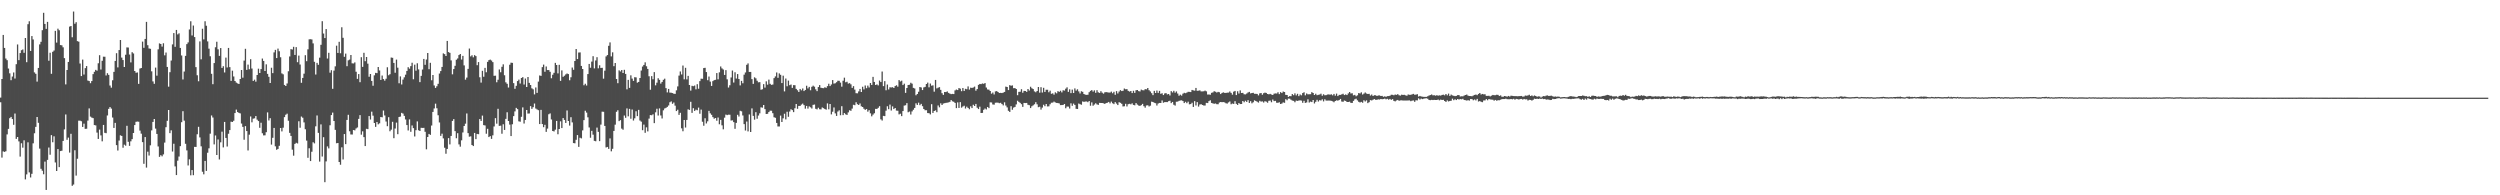 <?xml version="1.0" encoding="UTF-8"?>
<svg xmlns="http://www.w3.org/2000/svg" width="1920" height="150">
  <path d="M0 74.955h1v3.609H0zM1 60.688h1v60.347H1zM2 26.823h1v89.471H2zM3 36.803h1v79.880H3zM4 44.961h1v71.234H4zM5 46.240h1v56.994H5zM6 52.648h1v46.320H6zM7 56.329h1v34.444H7zM8 61.590h1v28.225H8zM9 58.792h1v32.672H9zM10 55.641h1v40.227H10zM11 60.310h1v26.901H11zM12 49.318h1v57.357H12zM13 34.159h1v71.058H13zM14 46.205h1v62.390H14zM15 40.773h1v79.509H15zM16 38.577h1v71.435H16zM17 38.007h1v75.405H17zM18 40.530h1v67.241H18zM19 29.168h1v108.589H19zM20 47.759h1v86.180H20zM21 18.593h1v90.713H21zM22 16.331h1v116.074H22zM23 39.094h1v97.194H23zM24 27.693h1v105.784H24zM25 30.300h1v79.793H25zM26 55.626h1v46.733H26zM27 56.671h1v40.740H27zM28 62.672h1v27.161H28zM29 52.175h1v42.150H29zM30 34.080h1v80.069H30zM31 32.115h1v97.539H31zM32 23.191h1v107.951H32zM33 9.824h1v123.990H33zM34 18.378h1v105.708H34zM35 22.157h1v123.719H35zM36 16.806h1v105.985H36zM37 46.640h1v66.645H37zM38 40.515h1v78.322H38zM39 56.682h1v47.082H39zM40 39.803h1v69.450H40zM41 38.811h1v65.875H41zM42 23.725h1v101.055H42zM43 32.711h1v98.634H43zM44 22.021h1v92.474H44zM45 23.255h1v105.097H45zM46 34.628h1v81.410H46zM47 34.802h1v80.986H47zM48 36.362h1v71.888H48zM49 44.668h1v54.721H49zM50 64.806h1v23.109H50zM51 53.773h1v53.589H51zM52 47.541h1v58.147H52zM53 20.426h1v96.796H53zM54 19.957h1v82.785H54zM55 28.620h1v114.061H55zM56 8.838h1v132.866H56zM57 18.233h1v97.164H57zM58 17.073h1v117.812H58zM59 31.592h1v90.331H59zM60 31.981h1v60.680H60zM61 48.771h1v43.894H61zM62 58.402h1v34.736H62zM63 45.779h1v51.708H63zM64 57.239h1v37.718H64zM65 52.327h1v46.658H65zM66 50.758h1v48.122H66zM67 61.834h1v30.777H67zM68 62.274h1v20.963H68zM69 63.900h1v25.670H69zM70 62.279h1v28.015H70zM71 56.956h1v33.777H71zM72 55.138h1v40.904H72zM73 53.671h1v42.625H73zM74 54.256h1v47.559H74zM75 48.563h1v58.145H75zM76 42.403h1v57.150H76zM77 53.424h1v50.542H77zM78 46.691h1v61.833H78zM79 43.531h1v52.432H79zM80 43.574h1v58.426H80zM81 57.962h1v44.356H81zM82 56.201h1v32.465H82zM83 57.512h1v26.076H83zM84 65.703h1v16.521H84zM85 67.338h1v16.043H85zM86 61.658h1v28.596H86zM87 55.181h1v43.049H87zM88 46.792h1v47.585H88zM89 40.870h1v70.570H89zM90 51.785h1v63.842H90zM91 38.428h1v69.491H91zM92 30.715h1v73.218H92zM93 44.263h1v60.140H93zM94 46.108h1v67.343H94zM95 51.467h1v59.637H95zM96 42.053h1v69.827H96zM97 36.384h1v60.245H97zM98 36.511h1v72.382H98zM99 41.887h1v70.119H99zM100 47.928h1v60.640H100zM101 40.102h1v66.765H101zM102 41.066h1v61.072H102zM103 54.523h1v41.513H103zM104 55.848h1v37.686H104zM105 55.662h1v37.673H105zM106 64.410h1v29.098H106zM107 52.629h1v47.683H107zM108 52.208h1v50.444H108zM109 31.928h1v77.231H109zM110 36.733h1v89.074H110zM111 29.888h1v75.378H111zM112 16.807h1v111.931H112zM113 34.722h1v81.758H113zM114 37.236h1v82.214H114zM115 37.477h1v74.122H115zM116 54.759h1v45.370H116zM117 62.501h1v31.144H117zM118 64.377h1v27.028H118zM119 51.937h1v46.813H119zM120 58.118h1v44.757H120zM121 37.912h1v74.564H121zM122 33.309h1v87.167H122zM123 33.794h1v85.394H123zM124 35.804h1v84.247H124zM125 33.230h1v85.369H125zM126 42.486h1v67.028H126zM127 40.345h1v57.330H127zM128 51.392h1v41.364H128zM129 66.536h1v17.958H129zM130 55.427h1v46.844H130zM131 46.508h1v53.587H131zM132 34.122h1v82.280H132zM133 25.412h1v84.975H133zM134 35.936h1v91.853H134zM135 23.010h1v111.449H135zM136 26.434h1v96.950H136zM137 25.613h1v94.612H137zM138 36.823h1v75.406H138zM139 42.591h1v51.249H139zM140 61.029h1v24.393H140zM141 54.926h1v37.756H141zM142 42.925h1v67.489H142zM143 33.908h1v81.601H143zM144 32.544h1v94.539H144zM145 22.607h1v99.777H145zM146 16.349h1v118.289H146zM147 27.229h1v103.358H147zM148 19.630h1v114.923H148zM149 28.490h1v84.316H149zM150 51.579h1v61.252H150zM151 57.804h1v45.321H151zM152 62.435h1v34.958H152zM153 31.778h1v73.764H153zM154 45.575h1v66.831H154zM155 22.081h1v109.829H155zM156 30.260h1v103.645H156zM157 16.312h1v107.290H157zM158 19.786h1v111.478H158zM159 31.793h1v85.527H159zM160 37.388h1v76.554H160zM161 43.193h1v59.453H161zM162 56.685h1v31.992H162zM163 64.640h1v25.612H163zM164 48.437h1v62.438H164zM165 36.315h1v67.716H165zM166 32.058h1v86.959H166zM167 37.872h1v69.232H167zM168 42.886h1v79.607H168zM169 36.891h1v72.415H169zM170 52.155h1v48.961H170zM171 50.844h1v62.363H171zM172 55.639h1v37.993H172zM173 44.248h1v61.709H173zM174 51.822h1v60.735H174zM175 36.797h1v65.910H175zM176 51.561h1v48.328H176zM177 62.095h1v31.360H177zM178 54.297h1v39.409H178zM179 58.731h1v33.972H179zM180 62.225h1v24.631H180zM181 63.427h1v20.770H181zM182 64.067h1v21.982H182zM183 64.489h1v22.172H183zM184 60.675h1v26.405H184zM185 53.752h1v41.117H185zM186 59.641h1v37.776H186zM187 46.536h1v60.766H187zM188 37.457h1v59.410H188zM189 53.680h1v47.000H189zM190 49.624h1v65.957H190zM191 53.218h1v50.189H191zM192 45.484h1v43.949H192zM193 52.650h1v41.278H193zM194 62.150h1v28.982H194zM195 61.165h1v29.732H195zM196 62.710h1v26.425H196zM197 57.617h1v34.293H197zM198 52.761h1v40.215H198zM199 56.042h1v42.128H199zM200 53.058h1v41.208H200zM201 44.936h1v57.407H201zM202 46.817h1v57.149H202zM203 54.508h1v49.412H203zM204 49.408h1v52.142H204zM205 56.729h1v29.606H205zM206 58.985h1v33.514H206zM207 63.768h1v27.010H207zM208 52.015h1v59.059H208zM209 56.185h1v49.634H209zM210 40.223h1v58.051H210zM211 38.302h1v74.076H211zM212 44.606h1v70.437H212zM213 37.308h1v77.072H213zM214 39.365h1v72.593H214zM215 43.993h1v54.296H215zM216 56.365h1v44.527H216zM217 57.104h1v40.925H217zM218 65.223h1v24.721H218zM219 66.073h1v22.055H219zM220 64.084h1v23.202H220zM221 54.731h1v37.972H221zM222 43.342h1v58.721H222zM223 37.746h1v66.662H223zM224 38.038h1v76.930H224zM225 35.936h1v83.630H225zM226 42.166h1v68.360H226zM227 36.184h1v73.468H227zM228 47.747h1v62.457H228zM229 42.722h1v50.422H229zM230 49.542h1v48.570H230zM231 63.570h1v25.918H231zM232 59.839h1v30.566H232zM233 56.593h1v37.426H233zM234 42.405h1v56.861H234zM235 47.021h1v60.936H235zM236 37.868h1v83.301H236zM237 30.200h1v83.666H237zM238 30.123h1v93.598H238zM239 30.294h1v86.246H239zM240 33.321h1v75.934H240zM241 47.471h1v62.635H241zM242 57.240h1v39.808H242zM243 48.301h1v40.368H243zM244 49.774h1v52.244H244zM245 44.314h1v79.800H245zM246 34.410h1v61.133H246zM247 16.272h1v103.956H247zM248 25.779h1v79.597H248zM249 29.231h1v110.705H249zM250 22.302h1v101.655H250zM251 44.935h1v67.484H251zM252 40.544h1v73.444H252zM253 55.802h1v40.404H253zM254 53.888h1v34.478H254zM255 68.174h1v18.290H255zM256 54.236h1v38.692H256zM257 50.964h1v48.756H257zM258 35.094h1v74.953H258zM259 40.670h1v69.154H259zM260 32.092h1v92.317H260zM261 40.917h1v85.591H261zM262 20.937h1v92.193H262zM263 29.045h1v93.417H263zM264 43.610h1v59.358H264zM265 41.144h1v69.574H265zM266 50.846h1v41.240H266zM267 46.341h1v41.844H267zM268 45.780h1v55.018H268zM269 42.216h1v61.046H269zM270 48.630h1v54.692H270zM271 48.750h1v51.101H271zM272 47.932h1v52.208H272zM273 55.117h1v43.559H273zM274 60.584h1v37.331H274zM275 56.876h1v34.395H275zM276 63.115h1v25.330H276zM277 43.904h1v59.513H277zM278 51.351h1v49.490H278zM279 40.573h1v64.741H279zM280 46.998h1v65.173H280zM281 43.775h1v55.158H281zM282 48.886h1v50.264H282zM283 58.937h1v30.202H283zM284 56.830h1v34.984H284zM285 62.159h1v23.583H285zM286 65.828h1v22.986H286zM287 57.878h1v36.568H287zM288 55.942h1v41.480H288zM289 56.143h1v37.549H289zM290 51.435h1v44.049H290zM291 54.099h1v40.636H291zM292 61.406h1v28.435H292zM293 58.026h1v32.101H293zM294 60.702h1v24.187H294zM295 61.965h1v26.723H295zM296 60.465h1v32.864H296zM297 51.678h1v45.238H297zM298 57.808h1v32.216H298zM299 56.969h1v43.854H299zM300 44.196h1v55.412H300zM301 44.373h1v49.168H301zM302 48.319h1v57.841H302zM303 55.851h1v42.851H303zM304 45.777h1v48.377H304zM305 51.964h1v51.124H305zM306 63.949h1v25.882H306zM307 58.672h1v30.883H307zM308 64.866h1v21.834H308zM309 61.145h1v26.093H309zM310 59.396h1v29.566H310zM311 57.338h1v34.425H311zM312 54.454h1v41.584H312zM313 51.588h1v48.627H313zM314 52.747h1v38.949H314zM315 50.805h1v50.441H315zM316 48.191h1v48.153H316zM317 60.901h1v37.497H317zM318 49.657h1v55.126H318zM319 54.248h1v45.766H319zM320 48.570h1v44.681H320zM321 53.282h1v46.753H321zM322 63.087h1v37.505H322zM323 58.277h1v39.859H323zM324 53.388h1v44.867H324zM325 45.253h1v52.924H325zM326 49.779h1v51.432H326zM327 45.733h1v68.977H327zM328 40.715h1v64.496H328zM329 53.146h1v49.716H329zM330 48.254h1v55.303H330zM331 61.635h1v34.794H331zM332 57.600h1v28.375H332zM333 65.638h1v17.660H333zM334 67.533h1v12.084H334zM335 66.258h1v16.895H335zM336 64.343h1v24.195H336zM337 56.499h1v37.533H337zM338 54.572h1v49.778H338zM339 51.381h1v51.272H339zM340 40.988h1v65.318H340zM341 41.577h1v71.880H341zM342 43.003h1v75.084H342zM343 31.427h1v82.973H343zM344 39.984h1v66.108H344zM345 40.619h1v70.286H345zM346 46.371h1v58.007H346zM347 57.093h1v35.780H347zM348 53.050h1v38.455H348zM349 50.538h1v50.172H349zM350 45.894h1v60.302H350zM351 44.889h1v57.422H351zM352 42.298h1v68.599H352zM353 41.458h1v71.199H353zM354 45.744h1v62.016H354zM355 42.914h1v58.806H355zM356 50.219h1v46.531H356zM357 61.182h1v33.787H357zM358 59.619h1v27.517H358zM359 52.890h1v49.360H359zM360 37.295h1v67.654H360zM361 43.324h1v61.379H361zM362 42.463h1v68.896H362zM363 44.015h1v68.167H363zM364 42.342h1v59.775H364zM365 43.113h1v63.764H365zM366 50.081h1v52.771H366zM367 47.651h1v55.392H367zM368 59.362h1v32.085H368zM369 63.427h1v29.427H369zM370 54.390h1v34.406H370zM371 58.910h1v37.216H371zM372 52.138h1v44.203H372zM373 55.491h1v47.215H373zM374 47.489h1v51.408H374zM375 46.158h1v59.110H375zM376 45.783h1v58.759H376zM377 46.471h1v60.172H377zM378 47.741h1v56.190H378zM379 58.234h1v38.911H379zM380 58.138h1v32.606H380zM381 63.197h1v31.776H381zM382 61.238h1v22.300H382zM383 53.340h1v43.336H383zM384 55.489h1v41.033H384zM385 51.300h1v51.418H385zM386 49.388h1v46.050H386zM387 57.789h1v42.007H387zM388 63.240h1v28.029H388zM389 64.378h1v21.859H389zM390 67.202h1v25.720H390zM391 49.713h1v46.003H391zM392 48.109h1v56.373H392zM393 48.262h1v47.192H393zM394 63.841h1v25.351H394zM395 68.179h1v17.386H395zM396 65.887h1v16.957H396zM397 62.284h1v21.546H397zM398 61.111h1v32.049H398zM399 64.131h1v29.336H399zM400 59.885h1v29.829H400zM401 59.221h1v23.261H401zM402 64.945h1v29.904H402zM403 60.331h1v31.770H403zM404 66.814h1v17.656H404zM405 59.129h1v28.124H405zM406 63.655h1v23.469H406zM407 65.298h1v16.221H407zM408 67.831h1v15.787H408zM409 68.607h1v13.726H409zM410 72.511h1v6.987H410zM411 67.151h1v16.191H411zM412 71.325h1v12.748H412zM413 62.671h1v21.977H413zM414 57.932h1v37.360H414zM415 58.242h1v26.118H415zM416 51.579h1v43.719H416zM417 49.626h1v48.061H417zM418 55.102h1v40.740H418zM419 51.045h1v50.228H419zM420 53.795h1v44.987H420zM421 53.818h1v33.946H421zM422 55.133h1v31.981H422zM423 60.115h1v31.628H423zM424 57.374h1v43.223H424zM425 55.887h1v45.088H425zM426 48.283h1v51.287H426zM427 49.941h1v42.957H427zM428 56.347h1v46.753H428zM429 49.774h1v49.318H429zM430 62.105h1v31.077H430zM431 54.077h1v44.293H431zM432 59.006h1v31.680H432zM433 58.176h1v33.946H433zM434 57.128h1v37.305H434zM435 56.415h1v28.440H435zM436 56.908h1v36.016H436zM437 61.648h1v34.821H437zM438 59.365h1v30.661H438zM439 51.867h1v42.122H439zM440 53.602h1v56.271H440zM441 46.864h1v63.194H441zM442 37.636h1v69.712H442zM443 45.338h1v58.370H443zM444 40.327h1v72.460H444zM445 40.242h1v65.532H445zM446 50.620h1v55.671H446zM447 52.969h1v47.179H447zM448 65.508h1v26.750H448zM449 64.294h1v20.769H449zM450 65.664h1v20.810H450zM451 56.866h1v33.246H451zM452 49.122h1v48.783H452zM453 52.043h1v53.716H453zM454 47.326h1v53.155H454zM455 43.174h1v60.236H455zM456 52.533h1v55.629H456zM457 46.459h1v62.022H457zM458 43.924h1v54.067H458zM459 52.498h1v48.791H459zM460 50.132h1v58.237H460zM461 52.159h1v43.530H461zM462 52.083h1v33.692H462zM463 60.398h1v25.451H463zM464 54.250h1v42.447H464zM465 43.313h1v69.936H465zM466 42.280h1v70.561H466zM467 35.170h1v79.139H467zM468 32.542h1v73.769H468zM469 43.296h1v72.931H469zM470 40.182h1v74.109H470zM471 50.847h1v49.690H471zM472 48.387h1v47.349H472zM473 60.659h1v25.189H473zM474 63.914h1v20.753H474zM475 54.018h1v38.997H475zM476 54.887h1v37.390H476zM477 53.749h1v44.993H477zM478 56.044h1v43.581H478zM479 53.590h1v35.120H479zM480 56.794h1v33.661H480zM481 68.585h1v14.652H481zM482 61.352h1v27.986H482zM483 67.480h1v16.132H483zM484 57.873h1v33.303H484zM485 60.357h1v23.749H485zM486 62.092h1v30.476H486zM487 59.272h1v31.583H487zM488 59.462h1v25.997H488zM489 63.467h1v25.728H489zM490 62.911h1v21.450H490zM491 59.879h1v32.667H491zM492 54.163h1v39.273H492zM493 51.089h1v48.885H493zM494 49.879h1v45.832H494zM495 47.850h1v54.125H495zM496 50.871h1v46.922H496zM497 52.917h1v47.976H497zM498 58.585h1v32.507H498zM499 68.897h1v19.458H499zM500 58.491h1v30.015H500zM501 60.870h1v26.928H501zM502 55.373h1v39.178H502zM503 65.529h1v20.738H503zM504 63.473h1v20.011H504zM505 60.132h1v28.615H505zM506 61.317h1v21.940H506zM507 64.227h1v24.447H507zM508 62.924h1v28.034H508zM509 61.268h1v23.442H509zM510 60.408h1v22.899H510zM511 67.666h1v15.194H511zM512 70.939h1v11.112H512zM513 68.308h1v12.670H513zM514 71.130h1v7.422H514zM515 71.236h1v6.647H515zM516 71.462h1v8.258H516zM517 71.996h1v6.751H517zM518 72.076h1v9.054H518zM519 69.355h1v15.961H519zM520 66.373h1v17.884H520zM521 58.069h1v30.126H521zM522 54.886h1v31.737H522zM523 57.180h1v41.380H523zM524 50.326h1v50.466H524zM525 60.905h1v31.260H525zM526 52.089h1v45.857H526zM527 60.990h1v31.122H527zM528 58.256h1v25.690H528zM529 65.267h1v19.172H529zM530 69.557h1v8.630H530zM531 65.908h1v20.752H531zM532 66.177h1v16.943H532zM533 65.678h1v19.509H533zM534 68.586h1v15.662H534zM535 64.646h1v20.016H535zM536 68.140h1v14.494H536zM537 62.334h1v25.007H537zM538 60.417h1v23.748H538zM539 60.528h1v32.972H539zM540 52.261h1v44.280H540zM541 52.062h1v38.765H541zM542 55.332h1v39.505H542zM543 61.609h1v31.573H543zM544 58.774h1v26.385H544zM545 62.655h1v24.396H545zM546 65.995h1v22.172H546zM547 62.312h1v27.639H547zM548 61.540h1v29.659H548zM549 61.275h1v29.345H549zM550 56.116h1v36.593H550zM551 60.936h1v29.324H551zM552 55.563h1v39.872H552zM553 51.032h1v41.032H553zM554 52.552h1v43.698H554zM555 53.418h1v45.920H555zM556 57.571h1v32.790H556zM557 53.864h1v34.153H557zM558 60.914h1v27.491H558zM559 67.217h1v20.852H559zM560 65.503h1v22.589H560zM561 59.517h1v33.046H561zM562 54.160h1v38.268H562zM563 63.383h1v30.408H563zM564 55.485h1v43.442H564zM565 60.307h1v34.058H565zM566 56.902h1v31.244H566zM567 60.668h1v28.830H567zM568 65.601h1v19.470H568zM569 62.106h1v23.398H569zM570 63.952h1v24.729H570zM571 57.352h1v37.960H571zM572 55.662h1v44.587H572zM573 49.783h1v43.562H573zM574 48.710h1v52.192H574zM575 55.267h1v32.654H575zM576 55.232h1v46.148H576zM577 60.783h1v22.474H577zM578 64.390h1v24.601H578zM579 59.389h1v32.518H579zM580 60.152h1v26.017H580zM581 62.021h1v29.150H581zM582 63.235h1v25.483H582zM583 63.074h1v23.947H583zM584 68.920h1v13.507H584zM585 68.532h1v14.155H585zM586 64.632h1v16.003H586zM587 67.297h1v16.518H587zM588 62.458h1v25.095H588zM589 65.025h1v22.374H589zM590 61.156h1v24.936H590zM591 64.379h1v20.628H591zM592 65.194h1v19.833H592zM593 64.945h1v21.969H593zM594 59.989h1v30.080H594zM595 58.665h1v31.824H595zM596 55.653h1v38.742H596zM597 59.743h1v37.403H597zM598 56.345h1v40.773H598zM599 57.430h1v31.345H599zM600 63.782h1v29.926H600zM601 58.117h1v32.763H601zM602 70.182h1v17.143H602zM603 60.307h1v31.378H603zM604 66.254h1v19.557H604zM605 61.906h1v27.822H605zM606 65.443h1v20.204H606zM607 64.917h1v19.012H607zM608 67.461h1v17.107H608zM609 65.394h1v20.700H609zM610 65.411h1v17.723H610zM611 68.232h1v11.619H611zM612 69.309h1v14.266H612zM613 70.594h1v10.767H613zM614 68.318h1v13.038H614zM615 69.372h1v10.981H615zM616 67.953h1v11.603H616zM617 69.945h1v10.772H617zM618 69.085h1v14.364H618zM619 65.827h1v15.547H619zM620 67.885h1v15.514H620zM621 66.709h1v15.012H621zM622 69.310h1v13.109H622zM623 66.670h1v16.672H623zM624 65.804h1v14.758H624zM625 66.536h1v13.720H625zM626 68.598h1v14.940H626zM627 69.966h1v14.045H627zM628 66.890h1v15.864H628zM629 65.352h1v18.555H629zM630 67.391h1v16.651H630zM631 67.620h1v14.925H631zM632 67.712h1v15.387H632zM633 67.044h1v16.735H633zM634 67.414h1v16.788H634zM635 66.169h1v13.263H635zM636 64.328h1v19.638H636zM637 66.111h1v13.773H637zM638 64.892h1v22.961H638zM639 61.491h1v24.307H639zM640 64.202h1v18.325H640zM641 63.950h1v23.143H641zM642 63.109h1v25.928H642zM643 62.015h1v23.643H643zM644 62.071h1v22.649H644zM645 63.463h1v25.056H645zM646 66.538h1v15.018H646zM647 62.009h1v26.434H647zM648 59.631h1v27.200H648zM649 63.162h1v24.645H649zM650 62.774h1v25.513H650zM651 64.204h1v22.104H651zM652 63.844h1v20.852H652zM653 64.791h1v20.279H653zM654 67.488h1v15.904H654zM655 66.174h1v14.298H655zM656 68.829h1v11.952H656zM657 71.588h1v6.937H657zM658 71.700h1v8.341H658zM659 70.188h1v10.447H659zM660 68.285h1v11.179H660zM661 70.669h1v10.991H661zM662 66.632h1v15.538H662zM663 68.672h1v14.839H663zM664 65.620h1v18.763H664zM665 67.720h1v16.018H665zM666 65.749h1v20.004H666zM667 67.178h1v17.442H667zM668 63.746h1v23.314H668zM669 65.215h1v24.120H669zM670 59.043h1v28.974H670zM671 62.902h1v24.108H671zM672 65.301h1v18.305H672zM673 64.818h1v18.825H673zM674 65.601h1v17.201H674zM675 61.857h1v19.687H675zM676 63.014h1v28.628H676zM677 54.939h1v37.641H677zM678 66.171h1v22.834H678zM679 62.328h1v26.865H679zM680 69.342h1v15.666H680zM681 64.914h1v16.708H681zM682 68.716h1v15.161H682zM683 67.035h1v13.320H683zM684 67.154h1v17.761H684zM685 66.970h1v14.764H685zM686 67.585h1v16.201H686zM687 66.119h1v16.829H687zM688 65.499h1v19.427H688zM689 66.576h1v18.453H689zM690 61.512h1v26.351H690zM691 62.553h1v24.782H691zM692 61.960h1v27.231H692zM693 65.307h1v19.971H693zM694 64.248h1v16.837H694zM695 71.325h1v9.542H695zM696 67.559h1v11.641H696zM697 65.278h1v20.947H697zM698 65.055h1v20.628H698zM699 63.517h1v24.434H699zM700 64.238h1v21.303H700zM701 67.505h1v16.756H701zM702 67.943h1v14.961H702zM703 73.174h1v6.164H703zM704 72.199h1v8.381H704zM705 70.439h1v8.402H705zM706 66.816h1v14.001H706zM707 67.154h1v12.593H707zM708 69.194h1v12.349H708zM709 67.104h1v16.627H709zM710 66.704h1v17.958H710zM711 64.491h1v20.130H711zM712 63.427h1v23.425H712zM713 67.071h1v19.890H713zM714 64.169h1v23.678H714zM715 65.801h1v14.207H715zM716 65.529h1v21.188H716zM717 70.392h1v14.846H717zM718 61.383h1v23.348H718zM719 67.880h1v18.302H719zM720 67.344h1v13.665H720zM721 66.940h1v15.491H721zM722 69.002h1v10.335H722zM723 71.580h1v9.085H723zM724 72.842h1v6.674H724zM725 70.634h1v8.641H725zM726 70.683h1v8.300H726zM727 70.201h1v8.663H727zM728 71.316h1v7.348H728zM729 71.881h1v6.374H729zM730 72.275h1v4.559H730zM731 72.076h1v5.768H731zM732 72.239h1v5.918H732zM733 69.408h1v9.670H733zM734 68.746h1v14.300H734zM735 69.180h1v9.439H735zM736 67.642h1v15.244H736zM737 68.087h1v10.363H737zM738 70.028h1v12.651H738zM739 67.584h1v14.232H739zM740 69.820h1v11.408H740zM741 68.209h1v15.137H741zM742 68.570h1v13.349H742zM743 66.331h1v16.558H743zM744 68.789h1v15.119H744zM745 67.334h1v14.320H745zM746 67.548h1v15.444H746zM747 67.158h1v13.257H747zM748 66.492h1v14.922H748zM749 69.640h1v10.195H749zM750 68.420h1v14.301H750zM751 65.156h1v18.607H751zM752 64.480h1v17.453H752zM753 64.601h1v22.164H753zM754 64.104h1v22.584H754zM755 64.384h1v19.925H755zM756 63.818h1v19.537H756zM757 67.236h1v16.817H757zM758 68.687h1v13.511H758zM759 68.846h1v14.211H759zM760 69.865h1v8.740H760zM761 71.920h1v6.784H761zM762 71.079h1v9.152H762zM763 72.531h1v7.850H763zM764 70.185h1v8.706H764zM765 69.961h1v8.856H765zM766 70.659h1v8.201H766zM767 71.443h1v7.814H767zM768 71.346h1v7.616H768zM769 71.482h1v8.448H769zM770 71.142h1v9.817H770zM771 70.611h1v7.956H771zM772 66.529h1v14.520H772zM773 66.810h1v15.679H773zM774 69.179h1v15.913H774zM775 65.404h1v20.573H775zM776 65.841h1v15.728H776zM777 65.578h1v18.722H777zM778 67.716h1v14.929H778zM779 67.625h1v14.499H779zM780 68.333h1v11.850H780zM781 73.122h1v4.229H781zM782 70.563h1v7.695H782zM783 70.458h1v8.531H783zM784 68.487h1v11.542H784zM785 71.206h1v10.845H785zM786 69.774h1v9.282H786zM787 69.872h1v9.305H787zM788 70.531h1v8.533H788zM789 68.327h1v12.169H789zM790 69.510h1v11.294H790zM791 66.608h1v16.395H791zM792 67.803h1v13.813H792zM793 68.397h1v12.502H793zM794 70.170h1v9.896H794zM795 70.836h1v7.675H795zM796 69.889h1v10.254H796zM797 66.826h1v15.498H797zM798 71.164h1v10.805H798zM799 66.948h1v17.221H799zM800 71.071h1v11.573H800zM801 67.407h1v13.010H801zM802 70.630h1v10.916H802zM803 68.894h1v10.953H803zM804 68.895h1v12.854H804zM805 70.879h1v10.768H805zM806 69.646h1v10.409H806zM807 72.020h1v6.904H807zM808 71.663h1v7.155H808zM809 72.724h1v5.323H809zM810 70.900h1v7.819H810zM811 71.698h1v7.335H811zM812 70.004h1v9.164H812zM813 70.555h1v8.912H813zM814 69.690h1v11.035H814zM815 70.974h1v9.737H815zM816 69.344h1v11.268H816zM817 69.572h1v10.322H817zM818 68.092h1v15.034H818zM819 67.087h1v14.712H819zM820 70.576h1v11.275H820zM821 68.621h1v14.752H821zM822 71.509h1v7.862H822zM823 68.821h1v12.440H823zM824 71.440h1v8.149H824zM825 67.905h1v12.669H825zM826 69.570h1v14.011H826zM827 68.568h1v15.156H827zM828 70.214h1v9.292H828zM829 71.805h1v8.224H829zM830 70.071h1v10.342H830zM831 70.479h1v7.444H831zM832 72.168h1v6.086H832zM833 72.687h1v5.289H833zM834 72.837h1v5.073H834zM835 72.758h1v5.743H835zM836 70.801h1v6.776H836zM837 69.809h1v11.405H837zM838 69.174h1v9.458H838zM839 70.364h1v10.828H839zM840 69.361h1v10.925H840zM841 71.261h1v8.051H841zM842 69.274h1v10.899H842zM843 70.887h1v9.643H843zM844 71.376h1v7.612H844zM845 70.065h1v9.034H845zM846 71.165h1v7.925H846zM847 71.948h1v7.396H847zM848 70.908h1v8.907H848zM849 70.720h1v8.425H849zM850 70.930h1v7.952H850zM851 71.067h1v7.221H851zM852 71.129h1v8.303H852zM853 70.369h1v7.637H853zM854 71.614h1v7.693H854zM855 70.495h1v9.465H855zM856 72.809h1v5.648H856zM857 69.993h1v9.583H857zM858 71.803h1v8.877H858zM859 70.278h1v8.207H859zM860 69.243h1v9.684H860zM861 69.922h1v9.801H861zM862 69.662h1v12.102H862zM863 68.019h1v13.584H863zM864 68.533h1v11.195H864zM865 68.458h1v13.323H865zM866 69.784h1v10.248H866zM867 70.352h1v9.357H867zM868 69.869h1v10.283H868zM869 71.459h1v7.899H869zM870 69.720h1v10.860H870zM871 71.315h1v9.578H871zM872 69.341h1v9.796H872zM873 69.098h1v11.260H873zM874 69.970h1v11.060H874zM875 70.226h1v11.121H875zM876 68.795h1v11.957H876zM877 69.297h1v10.455H877zM878 69.354h1v12.223H878zM879 68.454h1v14.246H879zM880 68.584h1v12.420H880zM881 67.584h1v13.283H881zM882 69.282h1v12.477H882zM883 70.221h1v10.955H883zM884 71.554h1v6.535H884zM885 73.044h1v5.293H885zM886 69.780h1v9.170H886zM887 71.439h1v7.821H887zM888 69.536h1v11.500H888zM889 71.337h1v8.165H889zM890 69.775h1v9.255H890zM891 72.025h1v7.057H891zM892 71.604h1v5.537H892zM893 73.021h1v5.888H893zM894 71.783h1v6.663H894zM895 71.465h1v6.906H895zM896 72.501h1v5.943H896zM897 72.183h1v5.520H897zM898 73.302h1v4.064H898zM899 69.986h1v9.242H899zM900 71.004h1v7.277H900zM901 69.749h1v10.704H901zM902 71.164h1v9.962H902zM903 70.183h1v7.925H903zM904 71.850h1v6.189H904zM905 73.549h1v3.935H905zM906 72.715h1v4.418H906zM907 73.407h1v3.669H907zM908 71.957h1v5.649H908zM909 71.287h1v7.846H909zM910 71.574h1v6.627H910zM911 71.093h1v8.178H911zM912 70.493h1v7.592H912zM913 70.572h1v9.539H913zM914 70.710h1v9.226H914zM915 69.049h1v9.866H915zM916 69.427h1v12.678H916zM917 69.625h1v8.023H917zM918 67.514h1v13.481H918zM919 69.731h1v8.704H919zM920 69.613h1v12.242H920zM921 69.367h1v10.910H921zM922 70.197h1v9.838H922zM923 70.193h1v10.454H923zM924 70.075h1v10.949H924zM925 69.575h1v11.455H925zM926 70.154h1v8.842H926zM927 72.612h1v6.555H927zM928 72.558h1v5.097H928zM929 72.764h1v4.235H929zM930 71.287h1v7.760H930zM931 70.937h1v8.486H931zM932 70.040h1v9.670H932zM933 70.441h1v9.023H933zM934 71.056h1v8.962H934zM935 70.569h1v9.520H935zM936 70.858h1v7.909H936zM937 72.220h1v6.141H937zM938 71.392h1v7.098H938zM939 70.919h1v7.452H939zM940 71.314h1v7.325H940zM941 71.358h1v7.950H941zM942 71.165h1v8.391H942zM943 71.098h1v7.542H943zM944 70.232h1v7.676H944zM945 71.310h1v8.762H945zM946 72.691h1v6.804H946zM947 70.424h1v9.403H947zM948 69.819h1v7.891H948zM949 73.013h1v6.762H949zM950 70.082h1v10.504H950zM951 71.828h1v7.301H951zM952 69.432h1v10.500H952zM953 71.428h1v8.444H953zM954 71.339h1v6.223H954zM955 72.394h1v6.170H955zM956 72.483h1v4.870H956zM957 71.826h1v6.482H957zM958 71.002h1v5.882H958zM959 70.562h1v8.497H959zM960 71.745h1v5.971H960zM961 71.400h1v7.936H961zM962 71.256h1v7.298H962zM963 72.047h1v5.023H963zM964 72.015h1v5.544H964zM965 72.160h1v5.979H965zM966 73.250h1v5.565H966zM967 71.733h1v5.692H967zM968 71.446h1v6.584H968zM969 72.749h1v5.150H969zM970 71.597h1v7.147H970zM971 71.103h1v6.605H971zM972 71.382h1v6.684H972zM973 72.215h1v6.705H973zM974 72.423h1v4.978H974zM975 72.092h1v5.096H975zM976 72.583h1v5.968H976zM977 72.961h1v3.500H977zM978 71.954h1v5.699H978zM979 71.713h1v5.737H979zM980 71.857h1v7.019H980zM981 70.877h1v8.069H981zM982 72.273h1v6.283H982zM983 70.777h1v9.073H983zM984 71.490h1v8.036H984zM985 70.324h1v8.308H985zM986 70.661h1v8.294H986zM987 72.835h1v3.328H987zM988 72.941h1v4.061H988zM989 74.375h1v1.348H989zM990 73.762h1v2.034H990zM991 73.906h1v2.668H991zM992 72.256h1v5.031H992zM993 73.111h1v4.373H993zM994 71.690h1v6.859H994zM995 73.271h1v3.984H995zM996 72.024h1v5.499H996zM997 73.814h1v3.373H997zM998 72.542h1v4.531H998zM999 73.234h1v4.004H999zM1000 71.495h1v7.432H1000zM1001 70.847h1v6.591H1001zM1002 73.222h1v5.806H1002zM1003 71.767h1v6.916H1003zM1004 72.429h1v3.872H1004zM1005 72.372h1v6.359H1005zM1006 72.353h1v5.683H1006zM1007 70.743h1v7.656H1007zM1008 71.417h1v5.370H1008zM1009 72.964h1v6.483H1009zM1010 72.005h1v6.153H1010zM1011 73.096h1v3.536H1011zM1012 72.793h1v5.211H1012zM1013 72.627h1v4.306H1013zM1014 71.937h1v5.256H1014zM1015 73.512h1v2.794H1015zM1016 72.396h1v5.453H1016zM1017 73.172h1v3.089H1017zM1018 73.068h1v4.189H1018zM1019 72.619h1v4.626H1019zM1020 72.518h1v4.698H1020zM1021 72.684h1v4.559H1021zM1022 72.422h1v5.064H1022zM1023 73.223h1v4.621H1023zM1024 72.125h1v6.415H1024zM1025 73.488h1v4.098H1025zM1026 71.891h1v5.187H1026zM1027 73.783h1v3.520H1027zM1028 72.871h1v3.986H1028zM1029 72.883h1v3.094H1029zM1030 72.422h1v5.567H1030zM1031 71.993h1v6.185H1031zM1032 73.021h1v4.165H1032zM1033 72.473h1v5.051H1033zM1034 73.023h1v5.329H1034zM1035 71.728h1v6.621H1035zM1036 70.657h1v7.423H1036zM1037 71.773h1v7.247H1037zM1038 71.643h1v7.425H1038zM1039 73.239h1v4.211H1039zM1040 72.860h1v3.413H1040zM1041 73.932h1v1.835H1041zM1042 73.203h1v3.874H1042zM1043 71.482h1v6.691H1043zM1044 71.758h1v6.952H1044zM1045 70.891h1v7.366H1045zM1046 72.609h1v6.288H1046zM1047 71.893h1v5.107H1047zM1048 71.020h1v6.927H1048zM1049 71.842h1v5.205H1049zM1050 72.177h1v7.029H1050zM1051 72.033h1v6.438H1051zM1052 73.373h1v3.523H1052zM1053 72.607h1v4.533H1053zM1054 73.727h1v2.883H1054zM1055 73.117h1v2.992H1055zM1056 73.184h1v3.474H1056zM1057 73.732h1v2.933H1057zM1058 73.320h1v2.969H1058zM1059 73.253h1v3.168H1059zM1060 73.751h1v2.281H1060zM1061 73.636h1v2.613H1061zM1062 74.354h1v1.748H1062zM1063 73.962h1v1.778H1063zM1064 74.363h1v1.919H1064zM1065 73.807h1v2.057H1065zM1066 73.775h1v2.780H1066zM1067 73.535h1v2.466H1067zM1068 72.742h1v3.978H1068zM1069 72.821h1v3.325H1069zM1070 73.142h1v4.318H1070zM1071 72.577h1v5.319H1071zM1072 72.838h1v4.339H1072zM1073 72.285h1v4.461H1073zM1074 73.161h1v4.232H1074zM1075 73.428h1v3.678H1075zM1076 72.712h1v4.349H1076zM1077 72.892h1v4.316H1077zM1078 72.793h1v4.437H1078zM1079 73.201h1v4.018H1079zM1080 73.539h1v3.647H1080zM1081 72.531h1v4.620H1081zM1082 72.794h1v4.312H1082zM1083 72.832h1v4.883H1083zM1084 72.454h1v4.859H1084zM1085 72.074h1v5.073H1085zM1086 72.780h1v5.403H1086zM1087 72.633h1v4.374H1087zM1088 72.366h1v4.756H1088zM1089 74.138h1v1.406H1089zM1090 73.664h1v2.754H1090zM1091 74.090h1v1.642H1091zM1092 74.245h1v1.888H1092zM1093 74.399h1v1.355H1093zM1094 74.415h1v1.130H1094zM1095 74.387h1v1.090H1095zM1096 73.926h1v1.923H1096zM1097 73.366h1v3.373H1097zM1098 73.026h1v3.922H1098zM1099 72.533h1v4.160H1099zM1100 73.199h1v3.640H1100zM1101 73.096h1v3.614H1101zM1102 73.462h1v3.355H1102zM1103 73.094h1v3.704H1103zM1104 73.472h1v2.957H1104zM1105 73.224h1v3.844H1105zM1106 73.441h1v3.051H1106zM1107 72.885h1v3.928H1107zM1108 72.703h1v3.956H1108zM1109 73.198h1v4.354H1109zM1110 72.198h1v6.067H1110zM1111 73.206h1v3.877H1111zM1112 71.869h1v6.056H1112zM1113 73.656h1v3.863H1113zM1114 72.630h1v4.716H1114zM1115 73.246h1v2.515H1115zM1116 73.592h1v3.361H1116zM1117 73.826h1v2.423H1117zM1118 73.644h1v3.222H1118zM1119 73.037h1v2.972H1119zM1120 73.021h1v3.416H1120zM1121 74.100h1v1.992H1121zM1122 73.927h1v2.384H1122zM1123 74.000h1v1.858H1123zM1124 73.367h1v3.422H1124zM1125 72.946h1v4.014H1125zM1126 72.580h1v4.697H1126zM1127 73.461h1v3.508H1127zM1128 73.712h1v3.567H1128zM1129 73.801h1v2.239H1129zM1130 73.943h1v2.180H1130zM1131 73.391h1v3.594H1131zM1132 72.884h1v3.511H1132zM1133 72.601h1v4.502H1133zM1134 73.113h1v2.795H1134zM1135 72.140h1v5.816H1135zM1136 71.424h1v6.188H1136zM1137 72.596h1v5.572H1137zM1138 72.135h1v6.369H1138zM1139 72.436h1v4.733H1139zM1140 72.415h1v4.675H1140zM1141 73.603h1v2.488H1141zM1142 73.617h1v3.380H1142zM1143 73.527h1v2.513H1143zM1144 74.029h1v2.336H1144zM1145 73.481h1v3.015H1145zM1146 72.928h1v3.653H1146zM1147 73.130h1v4.193H1147zM1148 73.109h1v3.617H1148zM1149 72.742h1v4.641H1149zM1150 72.882h1v4.053H1150zM1151 73.677h1v3.316H1151zM1152 73.287h1v3.287H1152zM1153 74.277h1v1.850H1153zM1154 74.288h1v1.787H1154zM1155 73.739h1v2.363H1155zM1156 73.912h1v1.849H1156zM1157 74.253h1v1.912H1157zM1158 73.697h1v2.549H1158zM1159 74.163h1v2.086H1159zM1160 73.491h1v2.554H1160zM1161 73.617h1v2.690H1161zM1162 73.786h1v2.102H1162zM1163 73.838h1v2.689H1163zM1164 73.838h1v2.110H1164zM1165 73.954h1v2.187H1165zM1166 73.848h1v2.568H1166zM1167 73.784h1v2.304H1167zM1168 73.695h1v2.274H1168zM1169 74.221h1v2.284H1169zM1170 74.097h1v1.865H1170zM1171 73.392h1v2.964H1171zM1172 73.504h1v2.751H1172zM1173 73.269h1v3.954H1173zM1174 72.748h1v3.896H1174zM1175 73.751h1v2.992H1175zM1176 73.264h1v4.010H1176zM1177 73.943h1v2.715H1177zM1178 73.293h1v2.471H1178zM1179 73.716h1v2.333H1179zM1180 74.298h1v1.460H1180zM1181 73.989h1v2.035H1181zM1182 74.093h1v1.631H1182zM1183 74.893h1v1.164H1183zM1184 74.213h1v1.526H1184zM1185 73.757h1v2.368H1185zM1186 73.917h1v2.070H1186zM1187 73.414h1v3.122H1187zM1188 73.250h1v3.136H1188zM1189 73.722h1v2.753H1189zM1190 73.573h1v3.279H1190zM1191 73.467h1v3.306H1191zM1192 73.913h1v1.961H1192zM1193 74.289h1v1.843H1193zM1194 74.092h1v1.951H1194zM1195 74.280h1v1.454H1195zM1196 74.136h1v1.329H1196zM1197 74.310h1v1.097H1197zM1198 74.770h1v1.000H1198zM1199 74.659h1v1.000H1199zM1200 74.527h1v1.000H1200zM1201 74.509h1v1.000H1201zM1202 74.629h1v1.000H1202zM1203 74.712h1v1.000H1203zM1204 74.324h1v1.647H1204zM1205 74.022h1v1.888H1205zM1206 73.801h1v2.394H1206zM1207 74.063h1v1.812H1207zM1208 74.128h1v1.808H1208zM1209 74.273h1v1.479H1209zM1210 74.612h1v1.000H1210zM1211 74.300h1v1.289H1211zM1212 73.720h1v1.814H1212zM1213 73.725h1v2.479H1213zM1214 73.736h1v2.784H1214zM1215 73.337h1v2.567H1215zM1216 73.580h1v3.196H1216zM1217 73.863h1v1.884H1217zM1218 73.824h1v2.651H1218zM1219 74.374h1v1.000H1219zM1220 73.936h1v1.944H1220zM1221 74.476h1v1.631H1221zM1222 73.575h1v2.820H1222zM1223 73.416h1v3.154H1223zM1224 73.686h1v2.133H1224zM1225 73.751h1v2.559H1225zM1226 74.414h1v1.240H1226zM1227 74.052h1v1.909H1227zM1228 74.180h1v1.813H1228zM1229 74.187h1v1.629H1229zM1230 73.759h1v2.206H1230zM1231 73.612h1v2.364H1231zM1232 73.504h1v3.316H1232zM1233 73.101h1v3.870H1233zM1234 72.867h1v3.953H1234zM1235 73.023h1v4.170H1235zM1236 73.531h1v2.302H1236zM1237 73.518h1v3.062H1237zM1238 74.041h1v1.680H1238zM1239 74.013h1v2.577H1239zM1240 73.969h1v1.908H1240zM1241 73.922h1v1.637H1241zM1242 74.670h1v1.006H1242zM1243 73.660h1v2.353H1243zM1244 73.474h1v2.817H1244zM1245 73.608h1v3.148H1245zM1246 72.984h1v4.227H1246zM1247 73.514h1v3.515H1247zM1248 72.809h1v3.827H1248zM1249 73.649h1v3.089H1249zM1250 73.796h1v1.993H1250zM1251 73.924h1v1.997H1251zM1252 74.598h1v1.061H1252zM1253 74.205h1v1.165H1253zM1254 74.273h1v1.482H1254zM1255 74.121h1v1.816H1255zM1256 73.642h1v2.769H1256zM1257 73.851h1v2.527H1257zM1258 73.278h1v3.585H1258zM1259 73.737h1v3.081H1259zM1260 73.118h1v3.372H1260zM1261 73.523h1v3.514H1261zM1262 73.337h1v3.346H1262zM1263 73.744h1v2.152H1263zM1264 74.148h1v1.861H1264zM1265 73.976h1v2.197H1265zM1266 73.659h1v2.264H1266zM1267 73.672h1v2.152H1267zM1268 73.985h1v2.206H1268zM1269 74.167h1v1.983H1269zM1270 74.090h1v1.704H1270zM1271 73.954h1v2.049H1271zM1272 74.140h1v1.776H1272zM1273 73.966h1v2.102H1273zM1274 74.061h1v1.735H1274zM1275 74.216h1v2.017H1275zM1276 73.881h1v2.030H1276zM1277 73.889h1v2.100H1277zM1278 74.305h1v1.778H1278zM1279 74.287h1v1.488H1279zM1280 74.149h1v1.475H1280zM1281 74.258h1v1.092H1281zM1282 74.282h1v1.537H1282zM1283 74.219h1v1.679H1283zM1284 74.541h1v1.078H1284zM1285 73.956h1v1.712H1285zM1286 74.248h1v1.587H1286zM1287 74.418h1v1.111H1287zM1288 74.157h1v1.499H1288zM1289 74.231h1v1.247H1289zM1290 74.619h1v1.078H1290zM1291 74.248h1v1.756H1291zM1292 73.864h1v1.963H1292zM1293 73.850h1v2.583H1293zM1294 73.878h1v2.193H1294zM1295 73.895h1v2.043H1295zM1296 74.129h1v1.865H1296zM1297 74.098h1v1.550H1297zM1298 74.142h1v1.700H1298zM1299 74.555h1v1.001H1299zM1300 74.191h1v1.713H1300zM1301 74.330h1v1.206H1301zM1302 74.706h1v1.000H1302zM1303 74.589h1v1.017H1303zM1304 74.531h1v1.000H1304zM1305 74.401h1v1.477H1305zM1306 74.329h1v1.000H1306zM1307 74.185h1v1.650H1307zM1308 74.490h1v1.000H1308zM1309 74.617h1v1.129H1309zM1310 74.461h1v1.000H1310zM1311 74.434h1v1.129H1311zM1312 74.649h1v1.000H1312zM1313 74.469h1v1.000H1313zM1314 74.538h1v1.000H1314zM1315 74.477h1v1.071H1315zM1316 74.344h1v1.159H1316zM1317 74.368h1v1.396H1317zM1318 74.162h1v1.559H1318zM1319 74.513h1v1.307H1319zM1320 74.217h1v1.650H1320zM1321 74.205h1v1.535H1321zM1322 74.011h1v1.909H1322zM1323 74.148h1v1.563H1323zM1324 74.025h1v1.849H1324zM1325 74.229h1v1.553H1325zM1326 74.328h1v1.426H1326zM1327 74.418h1v1.410H1327zM1328 74.248h1v1.386H1328zM1329 74.255h1v1.625H1329zM1330 74.398h1v1.187H1330zM1331 74.615h1v1.000H1331zM1332 74.729h1v1.000H1332zM1333 74.161h1v1.514H1333zM1334 74.239h1v1.877H1334zM1335 74.201h1v1.560H1335zM1336 73.868h1v2.035H1336zM1337 74.194h1v1.509H1337zM1338 74.390h1v1.334H1338zM1339 74.757h1v1.000H1339zM1340 74.199h1v1.824H1340zM1341 74.381h1v1.535H1341zM1342 73.878h1v1.863H1342zM1343 74.165h1v1.722H1343zM1344 74.071h1v2.058H1344zM1345 73.887h1v2.178H1345zM1346 74.447h1v1.420H1346zM1347 74.147h1v1.978H1347zM1348 74.231h1v1.520H1348zM1349 74.168h1v1.518H1349zM1350 74.255h1v1.344H1350zM1351 74.176h1v1.919H1351zM1352 73.977h1v2.058H1352zM1353 74.081h1v1.942H1353zM1354 73.994h1v1.884H1354zM1355 74.172h1v1.557H1355zM1356 74.297h1v1.569H1356zM1357 74.541h1v1.000H1357zM1358 74.834h1v1.000H1358zM1359 74.632h1v1.000H1359zM1360 74.386h1v1.172H1360zM1361 74.119h1v1.768H1361zM1362 74.212h1v1.353H1362zM1363 74.306h1v1.748H1363zM1364 74.091h1v1.711H1364zM1365 73.895h1v1.754H1365zM1366 73.969h1v2.211H1366zM1367 74.077h1v1.339H1367zM1368 74.150h1v1.961H1368zM1369 74.319h1v1.070H1369zM1370 74.249h1v1.758H1370zM1371 74.781h1v1.000H1371zM1372 74.362h1v1.251H1372zM1373 74.445h1v1.069H1373zM1374 74.199h1v1.460H1374zM1375 74.313h1v1.193H1375zM1376 74.259h1v1.742H1376zM1377 73.916h1v2.020H1377zM1378 74.425h1v1.340H1378zM1379 74.141h1v1.707H1379zM1380 74.410h1v1.248H1380zM1381 74.401h1v1.186H1381zM1382 74.449h1v1.085H1382zM1383 74.476h1v1.014H1383zM1384 74.549h1v1.000H1384zM1385 74.670h1v1.000H1385zM1386 74.684h1v1.000H1386zM1387 74.595h1v1.000H1387zM1388 74.827h1v1.000H1388zM1389 74.621h1v1.013H1389zM1390 74.560h1v1.000H1390zM1391 74.304h1v1.185H1391zM1392 74.388h1v1.264H1392zM1393 74.327h1v1.361H1393zM1394 74.227h1v1.705H1394zM1395 74.302h1v1.145H1395zM1396 74.361h1v1.230H1396zM1397 74.761h1v1.000H1397zM1398 74.763h1v1.000H1398zM1399 74.889h1v1.000H1399zM1400 74.724h1v1.000H1400zM1401 74.716h1v1.000H1401zM1402 74.817h1v1.000H1402zM1403 74.587h1v1.000H1403zM1404 74.691h1v1.000H1404zM1405 74.621h1v1.000H1405zM1406 74.704h1v1.000H1406zM1407 74.778h1v1.000H1407zM1408 74.615h1v1.000H1408zM1409 74.631h1v1.000H1409zM1410 74.368h1v1.200H1410zM1411 74.650h1v1.000H1411zM1412 74.347h1v1.527H1412zM1413 74.059h1v1.372H1413zM1414 74.041h1v1.810H1414zM1415 74.323h1v1.503H1415zM1416 74.169h1v1.382H1416zM1417 74.275h1v1.342H1417zM1418 74.565h1v1.000H1418zM1419 74.673h1v1.000H1419zM1420 74.715h1v1.000H1420zM1421 74.718h1v1.000H1421zM1422 74.586h1v1.000H1422zM1423 74.580h1v1.000H1423zM1424 74.479h1v1.084H1424zM1425 74.412h1v1.000H1425zM1426 74.404h1v1.000H1426zM1427 74.693h1v1.000H1427zM1428 74.742h1v1.000H1428zM1429 74.463h1v1.000H1429zM1430 74.535h1v1.000H1430zM1431 74.600h1v1.000H1431zM1432 74.618h1v1.000H1432zM1433 74.716h1v1.000H1433zM1434 74.551h1v1.000H1434zM1435 74.715h1v1.000H1435zM1436 74.670h1v1.000H1436zM1437 74.585h1v1.000H1437zM1438 74.869h1v1.000H1438zM1439 74.831h1v1.000H1439zM1440 74.841h1v1.000H1440zM1441 74.627h1v1.000H1441zM1442 74.683h1v1.000H1442zM1443 74.655h1v1.000H1443zM1444 74.556h1v1.000H1444zM1445 74.455h1v1.204H1445zM1446 74.366h1v1.050H1446zM1447 74.494h1v1.129H1447zM1448 74.648h1v1.000H1448zM1449 74.664h1v1.000H1449zM1450 74.776h1v1.000H1450zM1451 74.646h1v1.000H1451zM1452 74.612h1v1.000H1452zM1453 74.697h1v1.000H1453zM1454 74.496h1v1.000H1454zM1455 74.502h1v1.285H1455zM1456 74.449h1v1.102H1456zM1457 74.326h1v1.371H1457zM1458 74.409h1v1.211H1458zM1459 74.193h1v1.515H1459zM1460 74.513h1v1.054H1460zM1461 74.669h1v1.000H1461zM1462 74.780h1v1.000H1462zM1463 74.683h1v1.000H1463zM1464 74.288h1v1.036H1464zM1465 74.301h1v1.412H1465zM1466 74.214h1v1.650H1466zM1467 74.568h1v1.114H1467zM1468 74.414h1v1.332H1468zM1469 74.532h1v1.000H1469zM1470 74.415h1v1.000H1470zM1471 74.717h1v1.000H1471zM1472 74.515h1v1.000H1472zM1473 74.510h1v1.094H1473zM1474 74.316h1v1.333H1474zM1475 74.125h1v1.652H1475zM1476 74.315h1v1.365H1476zM1477 74.148h1v1.741H1477zM1478 74.194h1v1.490H1478zM1479 74.288h1v1.461H1479zM1480 74.504h1v1.000H1480zM1481 74.625h1v1.007H1481zM1482 74.633h1v1.000H1482zM1483 74.417h1v1.057H1483zM1484 74.473h1v1.040H1484zM1485 74.679h1v1.000H1485zM1486 74.424h1v1.124H1486zM1487 74.619h1v1.000H1487zM1488 74.441h1v1.000H1488zM1489 74.571h1v1.000H1489zM1490 74.598h1v1.000H1490zM1491 74.718h1v1.000H1491zM1492 74.659h1v1.000H1492zM1493 74.572h1v1.000H1493zM1494 74.600h1v1.000H1494zM1495 74.545h1v1.154H1495zM1496 74.239h1v1.240H1496zM1497 74.691h1v1.000H1497zM1498 74.326h1v1.357H1498zM1499 74.611h1v1.150H1499zM1500 74.440h1v1.000H1500zM1501 74.536h1v1.000H1501zM1502 74.666h1v1.000H1502zM1503 74.371h1v1.045H1503zM1504 74.767h1v1.000H1504zM1505 74.508h1v1.000H1505zM1506 74.746h1v1.000H1506zM1507 74.653h1v1.000H1507zM1508 74.742h1v1.000H1508zM1509 74.772h1v1.000H1509zM1510 74.770h1v1.000H1510zM1511 74.772h1v1.000H1511zM1512 74.722h1v1.000H1512zM1513 74.801h1v1.000H1513zM1514 74.583h1v1.000H1514zM1515 74.703h1v1.000H1515zM1516 74.725h1v1.000H1516zM1517 74.602h1v1.000H1517zM1518 74.885h1v1.000H1518zM1519 74.772h1v1.000H1519zM1520 74.899h1v1.000H1520zM1521 74.847h1v1.000H1521zM1522 74.775h1v1.000H1522zM1523 74.916h1v1.000H1523zM1524 74.786h1v1.000H1524zM1525 74.806h1v1.000H1525zM1526 74.815h1v1.000H1526zM1527 74.604h1v1.000H1527zM1528 74.699h1v1.000H1528zM1529 74.486h1v1.010H1529zM1530 74.618h1v1.000H1530zM1531 74.490h1v1.089H1531zM1532 74.621h1v1.000H1532zM1533 74.730h1v1.000H1533zM1534 74.488h1v1.000H1534zM1535 74.499h1v1.000H1535zM1536 74.760h1v1.000H1536zM1537 74.638h1v1.000H1537zM1538 74.872h1v1.000H1538zM1539 74.664h1v1.000H1539zM1540 74.598h1v1.000H1540zM1541 74.706h1v1.000H1541zM1542 74.634h1v1.000H1542zM1543 74.826h1v1.000H1543zM1544 74.832h1v1.000H1544zM1545 74.756h1v1.000H1545zM1546 74.821h1v1.000H1546zM1547 74.642h1v1.000H1547zM1548 74.578h1v1.010H1548zM1549 74.660h1v1.000H1549zM1550 74.524h1v1.000H1550zM1551 74.710h1v1.000H1551zM1552 74.573h1v1.000H1552zM1553 74.843h1v1.000H1553zM1554 74.654h1v1.000H1554zM1555 74.684h1v1.000H1555zM1556 74.608h1v1.000H1556zM1557 74.667h1v1.000H1557zM1558 74.589h1v1.000H1558zM1559 74.534h1v1.000H1559zM1560 74.590h1v1.000H1560zM1561 74.483h1v1.026H1561zM1562 74.532h1v1.006H1562zM1563 74.547h1v1.000H1563zM1564 74.789h1v1.000H1564zM1565 74.816h1v1.000H1565zM1566 74.766h1v1.000H1566zM1567 74.805h1v1.000H1567zM1568 74.490h1v1.000H1568zM1569 74.534h1v1.000H1569zM1570 74.422h1v1.220H1570zM1571 74.334h1v1.149H1571zM1572 74.656h1v1.000H1572zM1573 74.449h1v1.141H1573zM1574 74.792h1v1.000H1574zM1575 74.627h1v1.000H1575zM1576 74.792h1v1.000H1576zM1577 74.849h1v1.000H1577zM1578 74.655h1v1.000H1578zM1579 74.703h1v1.000H1579zM1580 74.641h1v1.000H1580zM1581 74.559h1v1.000H1581zM1582 74.672h1v1.000H1582zM1583 74.479h1v1.000H1583zM1584 74.740h1v1.000H1584zM1585 74.578h1v1.000H1585zM1586 74.771h1v1.000H1586zM1587 74.629h1v1.000H1587zM1588 74.845h1v1.000H1588zM1589 74.655h1v1.000H1589zM1590 74.728h1v1.000H1590zM1591 74.710h1v1.000H1591zM1592 74.872h1v1.000H1592zM1593 74.823h1v1.000H1593zM1594 74.783h1v1.000H1594zM1595 74.884h1v1.000H1595zM1596 74.752h1v1.000H1596zM1597 74.770h1v1.000H1597zM1598 74.761h1v1.000H1598zM1599 74.775h1v1.000H1599zM1600 74.819h1v1.000H1600zM1601 74.829h1v1.000H1601zM1602 74.859h1v1.000H1602zM1603 74.898h1v1.000H1603zM1604 74.642h1v1.000H1604zM1605 74.797h1v1.000H1605zM1606 74.790h1v1.000H1606zM1607 74.695h1v1.000H1607zM1608 74.825h1v1.000H1608zM1609 74.739h1v1.000H1609zM1610 74.881h1v1.000H1610zM1611 74.819h1v1.000H1611zM1612 74.839h1v1.000H1612zM1613 74.906h1v1.000H1613zM1614 74.864h1v1.000H1614zM1615 74.751h1v1.000H1615zM1616 74.791h1v1.000H1616zM1617 74.823h1v1.000H1617zM1618 74.834h1v1.000H1618zM1619 74.887h1v1.000H1619zM1620 74.862h1v1.000H1620zM1621 74.864h1v1.000H1621zM1622 74.693h1v1.000H1622zM1623 74.793h1v1.000H1623zM1624 74.816h1v1.000H1624zM1625 74.745h1v1.000H1625zM1626 74.829h1v1.000H1626zM1627 74.726h1v1.000H1627zM1628 74.782h1v1.000H1628zM1629 74.802h1v1.000H1629zM1630 74.850h1v1.000H1630zM1631 74.791h1v1.000H1631zM1632 74.875h1v1.000H1632zM1633 74.846h1v1.000H1633zM1634 74.931h1v1.000H1634zM1635 74.794h1v1.000H1635zM1636 74.899h1v1.000H1636zM1637 74.826h1v1.000H1637zM1638 74.865h1v1.000H1638zM1639 74.868h1v1.000H1639zM1640 74.813h1v1.000H1640zM1641 74.932h1v1.000H1641zM1642 74.809h1v1.000H1642zM1643 74.832h1v1.000H1643zM1644 74.864h1v1.000H1644zM1645 74.880h1v1.000H1645zM1646 74.818h1v1.000H1646zM1647 74.887h1v1.000H1647zM1648 74.826h1v1.000H1648zM1649 74.933h1v1.000H1649zM1650 74.902h1v1.000H1650zM1651 74.913h1v1.000H1651zM1652 74.889h1v1.000H1652zM1653 74.816h1v1.000H1653zM1654 74.822h1v1.000H1654zM1655 74.875h1v1.000H1655zM1656 74.772h1v1.000H1656zM1657 74.887h1v1.000H1657zM1658 74.746h1v1.000H1658zM1659 74.894h1v1.000H1659zM1660 74.899h1v1.000H1660zM1661 74.810h1v1.000H1661zM1662 74.817h1v1.000H1662zM1663 74.677h1v1.000H1663zM1664 74.699h1v1.000H1664zM1665 74.708h1v1.000H1665zM1666 74.688h1v1.000H1666zM1667 74.777h1v1.000H1667zM1668 74.787h1v1.000H1668zM1669 74.937h1v1.000H1669zM1670 74.811h1v1.000H1670zM1671 74.742h1v1.000H1671zM1672 74.739h1v1.000H1672zM1673 74.767h1v1.000H1673zM1674 74.641h1v1.000H1674zM1675 74.759h1v1.000H1675zM1676 74.814h1v1.000H1676zM1677 74.838h1v1.000H1677zM1678 74.870h1v1.000H1678zM1679 74.837h1v1.000H1679zM1680 74.835h1v1.000H1680zM1681 74.777h1v1.000H1681zM1682 74.820h1v1.000H1682zM1683 74.834h1v1.000H1683zM1684 74.792h1v1.000H1684zM1685 74.887h1v1.000H1685zM1686 74.907h1v1.000H1686zM1687 74.851h1v1.000H1687zM1688 74.872h1v1.000H1688zM1689 74.752h1v1.000H1689zM1690 74.836h1v1.000H1690zM1691 74.748h1v1.000H1691zM1692 74.757h1v1.000H1692zM1693 74.778h1v1.000H1693zM1694 74.771h1v1.000H1694zM1695 74.858h1v1.000H1695zM1696 74.920h1v1.000H1696zM1697 74.904h1v1.000H1697zM1698 74.920h1v1.000H1698zM1699 74.873h1v1.000H1699zM1700 74.871h1v1.000H1700zM1701 74.930h1v1.000H1701zM1702 74.823h1v1.000H1702zM1703 74.834h1v1.000H1703zM1704 74.884h1v1.000H1704zM1705 74.890h1v1.000H1705zM1706 74.940h1v1.000H1706zM1707 74.844h1v1.000H1707zM1708 74.890h1v1.000H1708zM1709 74.886h1v1.000H1709zM1710 74.887h1v1.000H1710zM1711 75.002h1v1.000H1711zM1712 74.888h1v1.000H1712zM1713 74.886h1v1.000H1713zM1714 74.854h1v1.000H1714zM1715 74.876h1v1.000H1715zM1716 74.948h1v1.000H1716zM1717 74.930h1v1.000H1717zM1718 74.907h1v1.000H1718zM1719 74.978h1v1.000H1719zM1720 74.903h1v1.000H1720zM1721 74.975h1v1.000H1721zM1722 74.916h1v1.000H1722zM1723 74.964h1v1.000H1723zM1724 74.941h1v1.000H1724zM1725 74.927h1v1.000H1725zM1726 74.927h1v1.000H1726zM1727 74.945h1v1.000H1727zM1728 74.921h1v1.000H1728zM1729 74.968h1v1.000H1729zM1730 74.957h1v1.000H1730zM1731 74.934h1v1.000H1731zM1732 74.970h1v1.000H1732zM1733 74.908h1v1.000H1733zM1734 74.950h1v1.000H1734zM1735 74.946h1v1.000H1735zM1736 74.938h1v1.000H1736zM1737 74.979h1v1.000H1737zM1738 74.963h1v1.000H1738zM1739 74.956h1v1.000H1739zM1740 74.959h1v1.000H1740zM1741 74.944h1v1.000H1741zM1742 74.939h1v1.000H1742zM1743 74.936h1v1.000H1743zM1744 74.952h1v1.000H1744zM1745 74.984h1v1.000H1745zM1746 74.965h1v1.000H1746zM1747 74.998h1v1.000H1747zM1748 74.955h1v1.000H1748zM1749 74.959h1v1.000H1749zM1750 74.959h1v1.000H1750zM1751 74.942h1v1.000H1751zM1752 74.967h1v1.000H1752zM1753 74.961h1v1.000H1753zM1754 74.947h1v1.000H1754zM1755 74.960h1v1.000H1755zM1756 74.944h1v1.000H1756zM1757 74.980h1v1.000H1757zM1758 74.964h1v1.000H1758zM1759 74.944h1v1.000H1759zM1760 74.964h1v1.000H1760zM1761 74.936h1v1.000H1761zM1762 74.934h1v1.000H1762zM1763 74.965h1v1.000H1763zM1764 74.933h1v1.000H1764zM1765 74.931h1v1.000H1765zM1766 74.922h1v1.000H1766zM1767 74.930h1v1.000H1767zM1768 74.961h1v1.000H1768zM1769 74.926h1v1.000H1769zM1770 74.950h1v1.000H1770zM1771 74.928h1v1.000H1771zM1772 74.936h1v1.000H1772zM1773 74.942h1v1.000H1773zM1774 74.929h1v1.000H1774zM1775 74.932h1v1.000H1775zM1776 74.950h1v1.000H1776zM1777 74.936h1v1.000H1777zM1778 74.959h1v1.000H1778zM1779 74.949h1v1.000H1779zM1780 74.956h1v1.000H1780zM1781 74.964h1v1.000H1781zM1782 74.937h1v1.000H1782zM1783 74.971h1v1.000H1783zM1784 74.959h1v1.000H1784zM1785 74.962h1v1.000H1785zM1786 74.967h1v1.000H1786zM1787 74.958h1v1.000H1787zM1788 74.986h1v1.000H1788zM1789 74.968h1v1.000H1789zM1790 74.943h1v1.000H1790zM1791 74.964h1v1.000H1791zM1792 74.958h1v1.000H1792zM1793 74.966h1v1.000H1793zM1794 74.966h1v1.000H1794zM1795 74.947h1v1.000H1795zM1796 74.966h1v1.000H1796zM1797 74.946h1v1.000H1797zM1798 74.975h1v1.000H1798zM1799 74.993h1v1.000H1799zM1800 74.961h1v1.000H1800zM1801 74.985h1v1.000H1801zM1802 74.969h1v1.000H1802zM1803 74.969h1v1.000H1803zM1804 74.982h1v1.000H1804zM1805 74.966h1v1.000H1805zM1806 74.975h1v1.000H1806zM1807 74.975h1v1.000H1807zM1808 74.970h1v1.000H1808zM1809 74.971h1v1.000H1809zM1810 74.982h1v1.000H1810zM1811 74.984h1v1.000H1811zM1812 75.002h1v1.000H1812zM1813 74.997h1v1.000H1813zM1814 74.999h1v1.000H1814zM1815 74.984h1v1.000H1815zM1816 74.980h1v1.000H1816zM1817 74.991h1v1.000H1817zM1818 74.989h1v1.000H1818zM1819 74.995h1v1.000H1819zM1820 74.991h1v1.000H1820zM1821 74.988h1v1.000H1821zM1822 74.995h1v1.000H1822zM1823 74.990h1v1.000H1823zM1824 74.993h1v1.000H1824zM1825 74.988h1v1.000H1825zM1826 74.982h1v1.000H1826zM1827 74.998h1v1.000H1827zM1828 74.991h1v1.000H1828zM1829 74.991h1v1.000H1829zM1830 74.996h1v1.000H1830zM1831 74.988h1v1.000H1831zM1832 74.996h1v1.000H1832zM1833 74.997h1v1.000H1833zM1834 74.996h1v1.000H1834zM1835 75.000h1v1.000H1835zM1836 74.995h1v1.000H1836zM1837 74.995h1v1.000H1837zM1838 74.995h1v1.000H1838zM1839 74.997h1v1.000H1839zM1840 75.000h1v1.000H1840zM1841 74.997h1v1.000H1841zM1842 74.997h1v1.000H1842zM1843 74.998h1v1.000H1843zM1844 74.995h1v1.000H1844zM1845 74.999h1v1.000H1845zM1846 74.993h1v1.000H1846zM1847 74.995h1v1.000H1847zM1848 74.999h1v1.000H1848zM1849 74.999h1v1.000H1849zM1850 75.000h1v1.000H1850zM1851 74.997h1v1.000H1851zM1852 74.995h1v1.000H1852zM1853 74.998h1v1.000H1853zM1854 74.997h1v1.000H1854zM1855 74.999h1v1.000H1855zM1856 74.999h1v1.000H1856zM1857 74.997h1v1.000H1857zM1858 74.999h1v1.000H1858zM1859 74.999h1v1.000H1859zM1860 74.999h1v1.000H1860zM1861 74.999h1v1.000H1861zM1862 74.999h1v1.000H1862zM1863 75.000h1v1.000H1863zM1864 74.999h1v1.000H1864zM1865 74.999h1v1.000H1865zM1866 74.999h1v1.000H1866zM1867 74.998h1v1.000H1867zM1868 74.999h1v1.000H1868zM1869 74.999h1v1.000H1869zM1870 74.999h1v1.000H1870zM1871 74.999h1v1.000H1871zM1872 74.999h1v1.000H1872zM1873 75.000h1v1.000H1873zM1874 74.999h1v1.000H1874zM1875 74.999h1v1.000H1875zM1876 74.999h1v1.000H1876zM1877 74.999h1v1.000H1877zM1878 74.999h1v1.000H1878zM1879 74.999h1v1.000H1879zM1880 74.999h1v1.000H1880zM1881 74.999h1v1.000H1881zM1882 74.999h1v1.000H1882zM1883 74.999h1v1.000H1883zM1884 74.999h1v1.000H1884zM1885 74.999h1v1.000H1885zM1886 74.999h1v1.000H1886zM1887 74.999h1v1.000H1887zM1888 74.999h1v1.000H1888zM1889 74.999h1v1.000H1889zM1890 75.000h1v1.000H1890zM1891 75.000h1v1.000H1891zM1892 75.000h1v1.000H1892zM1893 74.999h1v1.000H1893zM1894 74.999h1v1.000H1894zM1895 74.999h1v1.000H1895zM1896 74.999h1v1.000H1896zM1897 74.999h1v1.000H1897zM1898 74.999h1v1.000H1898zM1899 74.999h1v1.000H1899zM1900 74.999h1v1.000H1900zM1901 74.999h1v1.000H1901zM1902 75.000h1v1.000H1902zM1903 75.000h1v1.000H1903zM1904 74.999h1v1.000H1904zM1905 74.999h1v1.000H1905zM1906 74.999h1v1.000H1906zM1907 74.999h1v1.000H1907zM1908 74.999h1v1.000H1908zM1909 74.999h1v1.000H1909zM1910 74.999h1v1.000H1910zM1911 150.000h1v1.000H1911zM1912 150.000h1v1.000H1912zM1913 150.000h1v1.000H1913zM1914 150.000h1v1.000H1914zM1915 150.000h1v1.000H1915zM1916 150.000h1v1.000H1916zM1917 150.000h1v1.000H1917zM1918 150.000h1v1.000H1918zM1919 150.000h1v1.000H1919z" fill="#4a4a4a"></path>
</svg>
